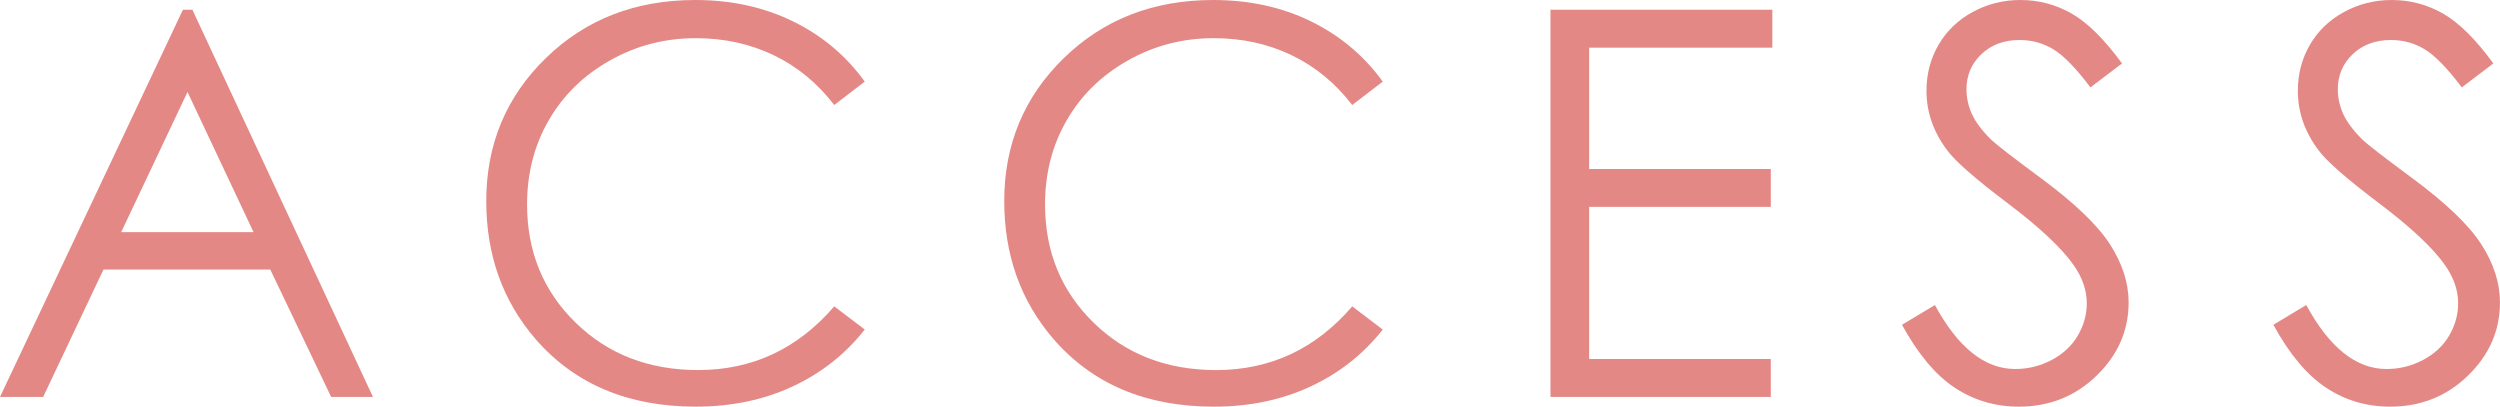 <svg enable-background="new 0 0 125.221 20.369" viewBox="0 0 125.221 20.369" xmlns="http://www.w3.org/2000/svg"><g fill="#e48886"><path d="m9.637.488 9.044 19.393h-2.094l-3.05-6.381h-8.354l-3.021 6.381h-2.162l9.162-19.393zm-.245 4.12-3.322 7.02h6.63z"/><path d="m43.315 4.087-1.529 1.173c-.844-1.099-1.857-1.931-3.039-2.498-1.183-.567-2.481-.85-3.896-.85-1.547 0-2.979.371-4.297 1.114s-2.341 1.74-3.065 2.993c-.726 1.252-1.089 2.66-1.089 4.224 0 2.365.811 4.337 2.433 5.919 1.621 1.582 3.667 2.373 6.137 2.373 2.716 0 4.987-1.063 6.816-3.19l1.529 1.16c-.968 1.231-2.174 2.182-3.619 2.854-1.446.672-3.062 1.009-4.846 1.009-3.393 0-6.068-1.129-8.028-3.388-1.644-1.907-2.466-4.21-2.466-6.908 0-2.839.996-5.227 2.986-7.165 1.992-1.938 4.485-2.907 7.483-2.907 1.81 0 3.444.358 4.904 1.074 1.459.717 2.654 1.721 3.586 3.013z"/><path d="m69.26 4.087-1.53 1.173c-.844-1.099-1.857-1.931-3.039-2.498-1.183-.567-2.481-.85-3.896-.85-1.547 0-2.979.371-4.297 1.114s-2.341 1.74-3.065 2.993c-.726 1.252-1.088 2.661-1.088 4.225 0 2.365.811 4.337 2.433 5.919 1.621 1.582 3.667 2.373 6.137 2.373 2.716 0 4.987-1.063 6.816-3.19l1.529 1.16c-.968 1.231-2.174 2.182-3.619 2.854-1.446.672-3.062 1.009-4.846 1.009-3.393 0-6.068-1.129-8.028-3.388-1.644-1.907-2.466-4.21-2.466-6.908 0-2.839.996-5.227 2.986-7.165 1.991-1.939 4.484-2.908 7.483-2.908 1.81 0 3.444.358 4.904 1.074 1.458.717 2.653 1.721 3.586 3.013z"/><path d="m77.661.488h11.113v1.898h-9.176v6.078h9.098v1.898h-9.098v7.62h9.098v1.898h-11.035z"/><path d="m95.268 16.268 1.648-.989c1.16 2.136 2.5 3.204 4.021 3.204.649 0 1.261-.152 1.832-.455s1.006-.71 1.305-1.219c.299-.51.449-1.05.449-1.622 0-.65-.221-1.287-.66-1.912-.605-.861-1.713-1.898-3.322-3.111-1.617-1.221-2.623-2.105-3.019-2.65-.686-.914-1.028-1.903-1.028-2.966 0-.844.202-1.613.606-2.307.405-.694.974-1.241 1.708-1.641s1.531-.6 2.394-.6c.913 0 1.769.226 2.563.679.796.453 1.637 1.285 2.524 2.498l-1.582 1.2c-.729-.967-1.351-1.604-1.865-1.912s-1.074-.461-1.681-.461c-.782 0-1.422.237-1.918.712-.497.475-.745 1.059-.745 1.753 0 .422.088.831.264 1.226s.496.826.963 1.292c.254.246 1.089.892 2.504 1.938 1.679 1.239 2.83 2.342 3.455 3.309.623.967.936 1.938.936 2.914 0 1.406-.534 2.628-1.602 3.665s-2.367 1.556-3.896 1.556c-1.178 0-2.245-.314-3.203-.943s-1.843-1.681-2.651-3.158z"/><path d="m113.869 16.268 1.648-.989c1.16 2.136 2.5 3.204 4.021 3.204.649 0 1.261-.152 1.832-.455s1.006-.71 1.305-1.219c.299-.51.449-1.05.449-1.622 0-.65-.221-1.287-.66-1.912-.605-.861-1.713-1.898-3.322-3.111-1.617-1.221-2.623-2.105-3.019-2.65-.686-.914-1.028-1.903-1.028-2.966 0-.844.202-1.613.606-2.307s.974-1.241 1.707-1.641c.734-.4 1.531-.6 2.394-.6.913 0 1.769.226 2.563.679.796.453 1.637 1.285 2.524 2.498l-1.582 1.2c-.729-.967-1.351-1.604-1.865-1.912s-1.074-.461-1.681-.461c-.782 0-1.422.237-1.918.712-.497.475-.745 1.059-.745 1.753 0 .422.088.831.264 1.226s.496.826.963 1.292c.254.246 1.089.892 2.504 1.938 1.679 1.239 2.83 2.342 3.455 3.309.623.967.936 1.938.936 2.914 0 1.406-.534 2.628-1.602 3.665s-2.367 1.556-3.896 1.556c-1.178 0-2.245-.314-3.203-.943s-1.841-1.681-2.65-3.158z"/></g></svg>